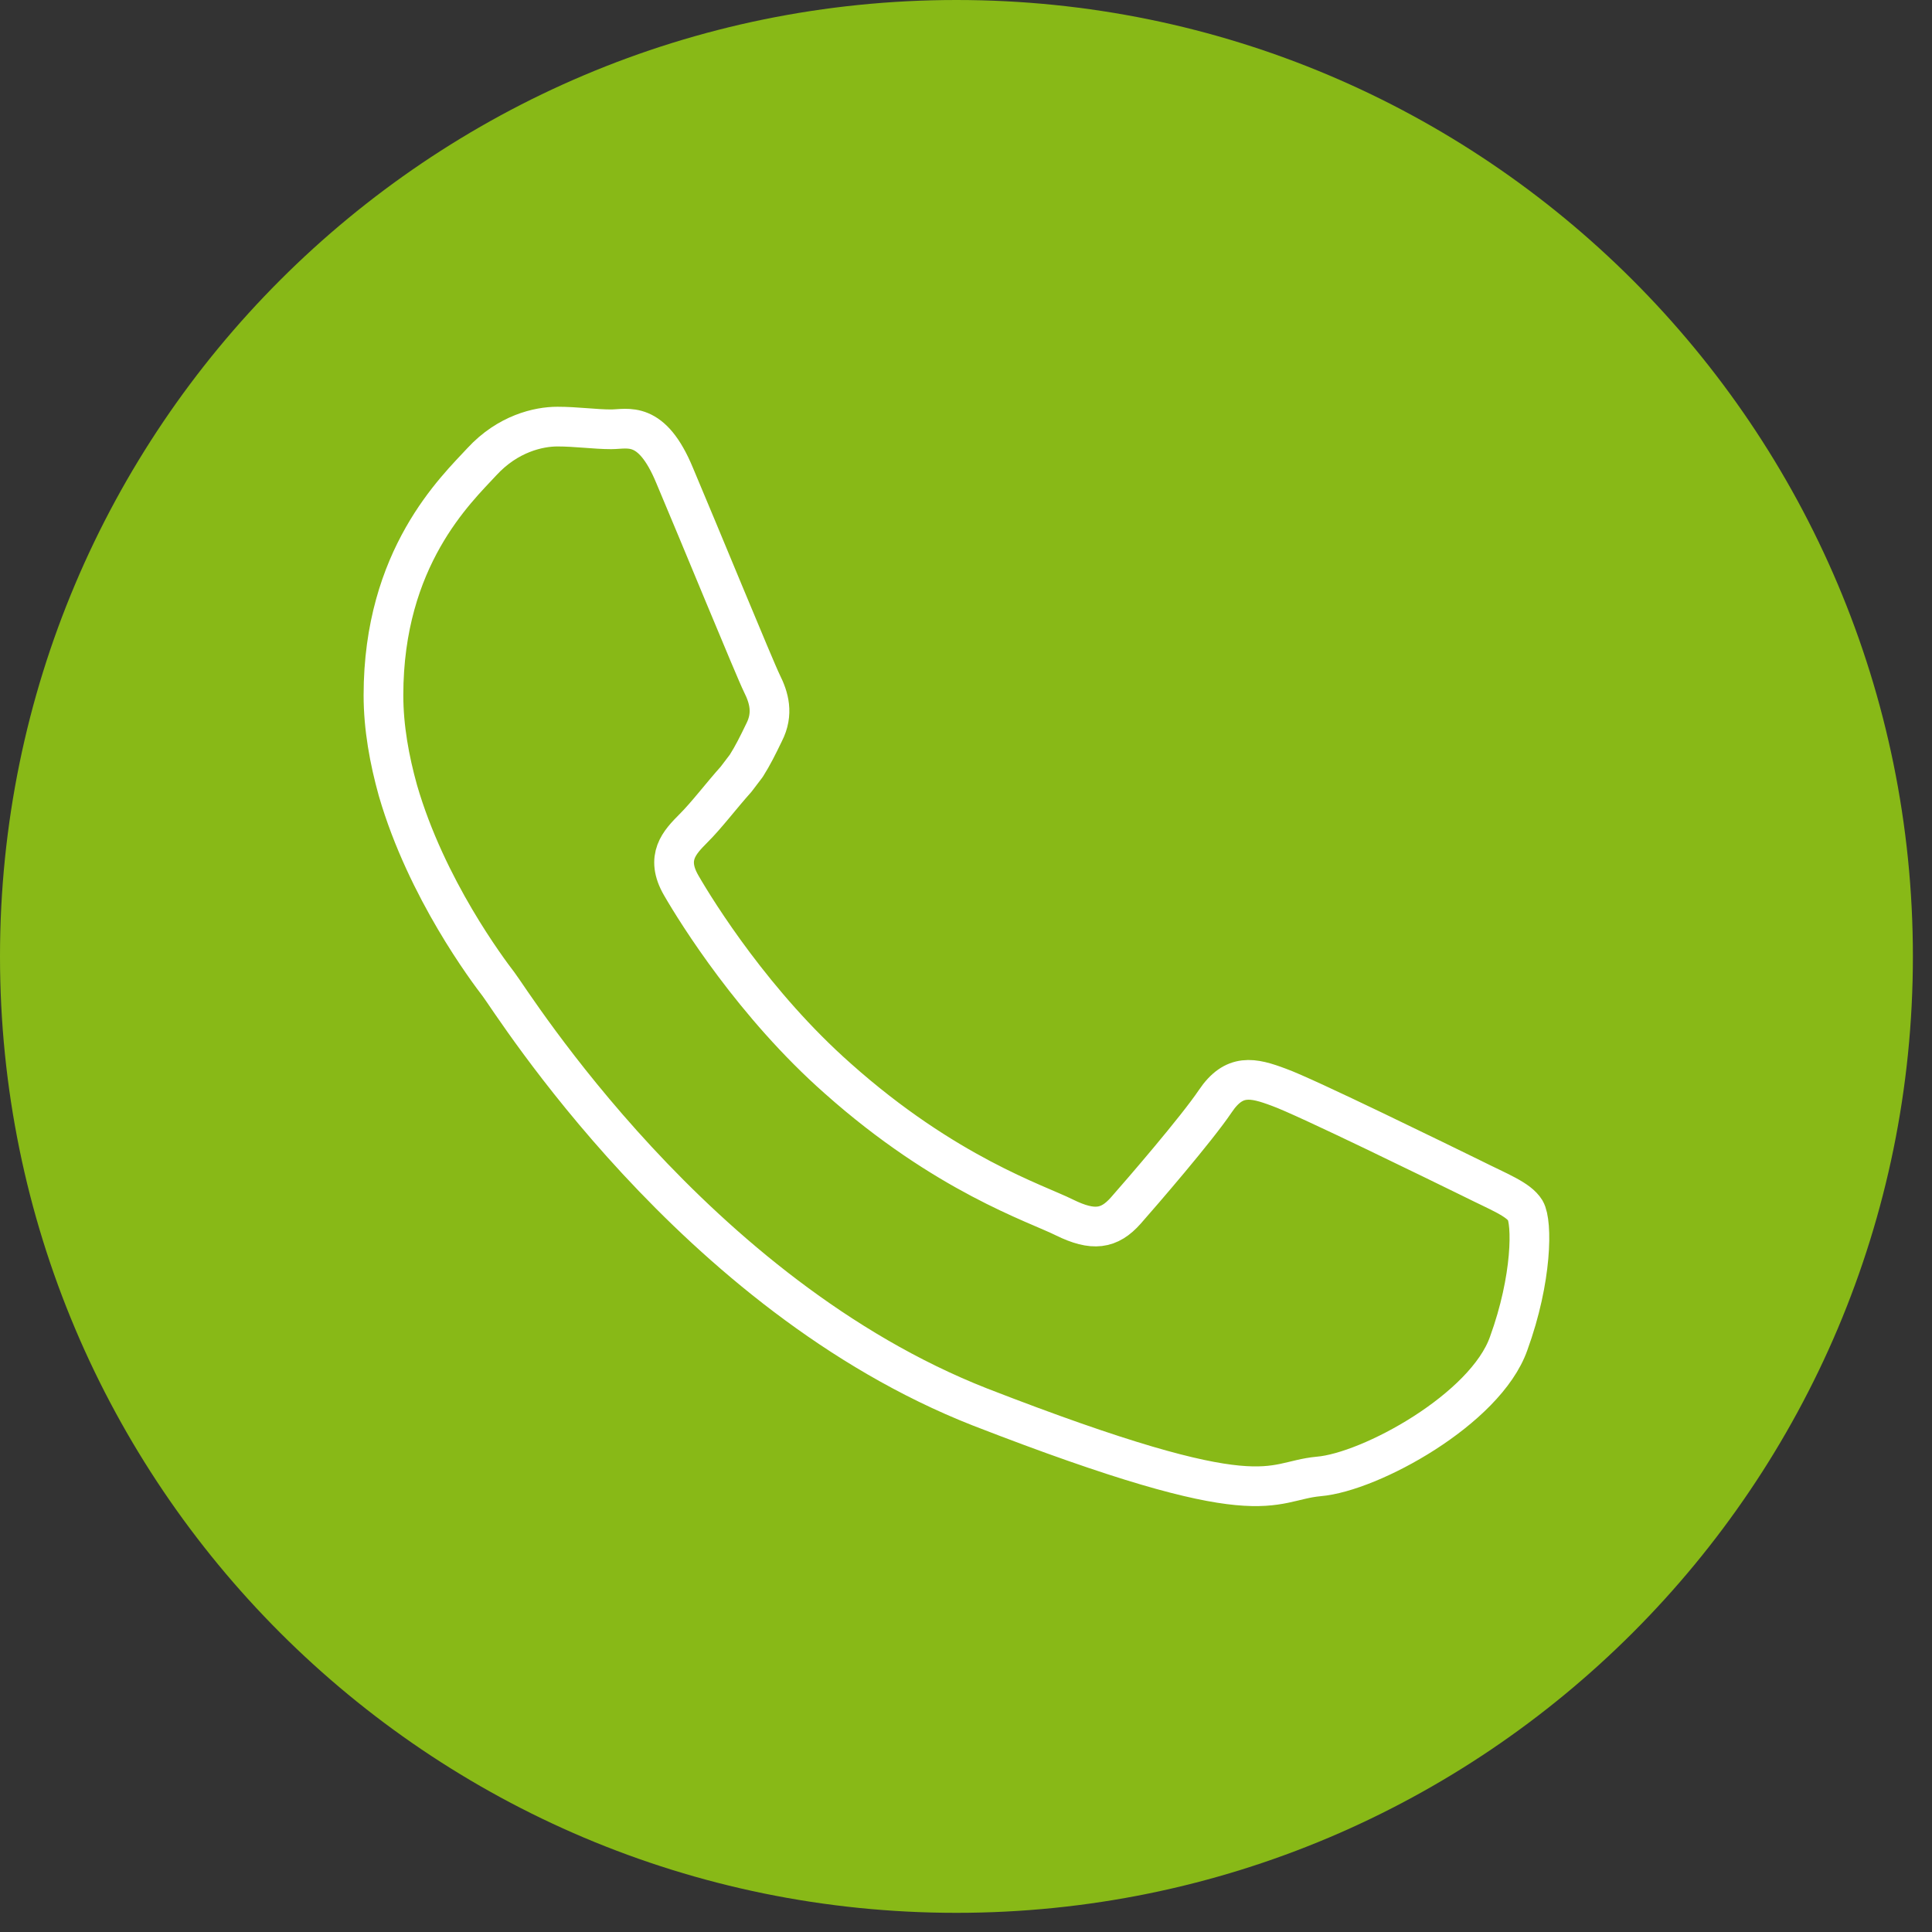 <?xml version="1.0" encoding="UTF-8" standalone="no"?>
<svg xmlns="http://www.w3.org/2000/svg" xmlns:xlink="http://www.w3.org/1999/xlink" xmlns:serif="http://www.serif.com/" width="100%" height="100%" viewBox="0 0 73 73" version="1.1" xml:space="preserve" style="fill-rule:evenodd;clip-rule:evenodd;stroke-linejoin:round;stroke-miterlimit:2;">
  <rect x="0" y="0" width="73" height="73" fill="#333333" stroke="none"/>
  <g>
    <path d="M72.278,36.138c-0,19.959 -16.181,36.138 -36.14,36.138c-19.959,0 -36.138,-16.179 -36.138,-36.138c-0,-19.957 16.179,-36.138 36.138,-36.138c19.959,0 36.14,16.181 36.14,36.138Z" style="fill:#88b917;fill-rule:nonzero;"></path>
    <path d="M55.601,44.517c-1.079,-0.527 -6.306,-3.091 -7.282,-3.436c-0.978,-0.367 -1.69,-0.529 -2.401,0.529c-0.712,1.057 -2.768,3.436 -3.378,4.128c-0.629,0.711 -1.24,0.794 -2.318,0.265c-1.057,-0.53 -4.495,-1.627 -8.564,-5.25c-3.154,-2.785 -5.31,-6.245 -5.92,-7.301c-0.611,-1.058 -0.06,-1.627 0.467,-2.158c0.49,-0.486 1.058,-1.239 1.607,-1.85l0.386,-0.508c0.245,-0.388 0.427,-0.753 0.673,-1.262c0.364,-0.712 0.182,-1.321 -0.083,-1.851c-0.262,-0.529 -2.399,-5.737 -3.295,-7.852c-0.874,-2.115 -1.77,-1.75 -2.401,-1.75c-0.61,-0 -1.321,-0.102 -2.032,-0.102c-0.712,-0 -1.872,0.264 -2.849,1.323c-0.976,1.056 -3.722,3.62 -3.722,8.828c0,1.221 0.224,2.443 0.547,3.601c1.08,3.722 3.399,6.794 3.805,7.325c0.529,0.69 7.364,11.715 18.188,15.967c10.841,4.212 10.841,2.807 12.795,2.624c1.952,-0.162 6.306,-2.542 7.18,-5.023c0.896,-2.462 0.896,-4.577 0.631,-5.026c-0.264,-0.427 -0.978,-0.692 -2.034,-1.221Z" style="fill:none;stroke:#fff;stroke-width:1.5px;"></path>
  </g>
</svg>
